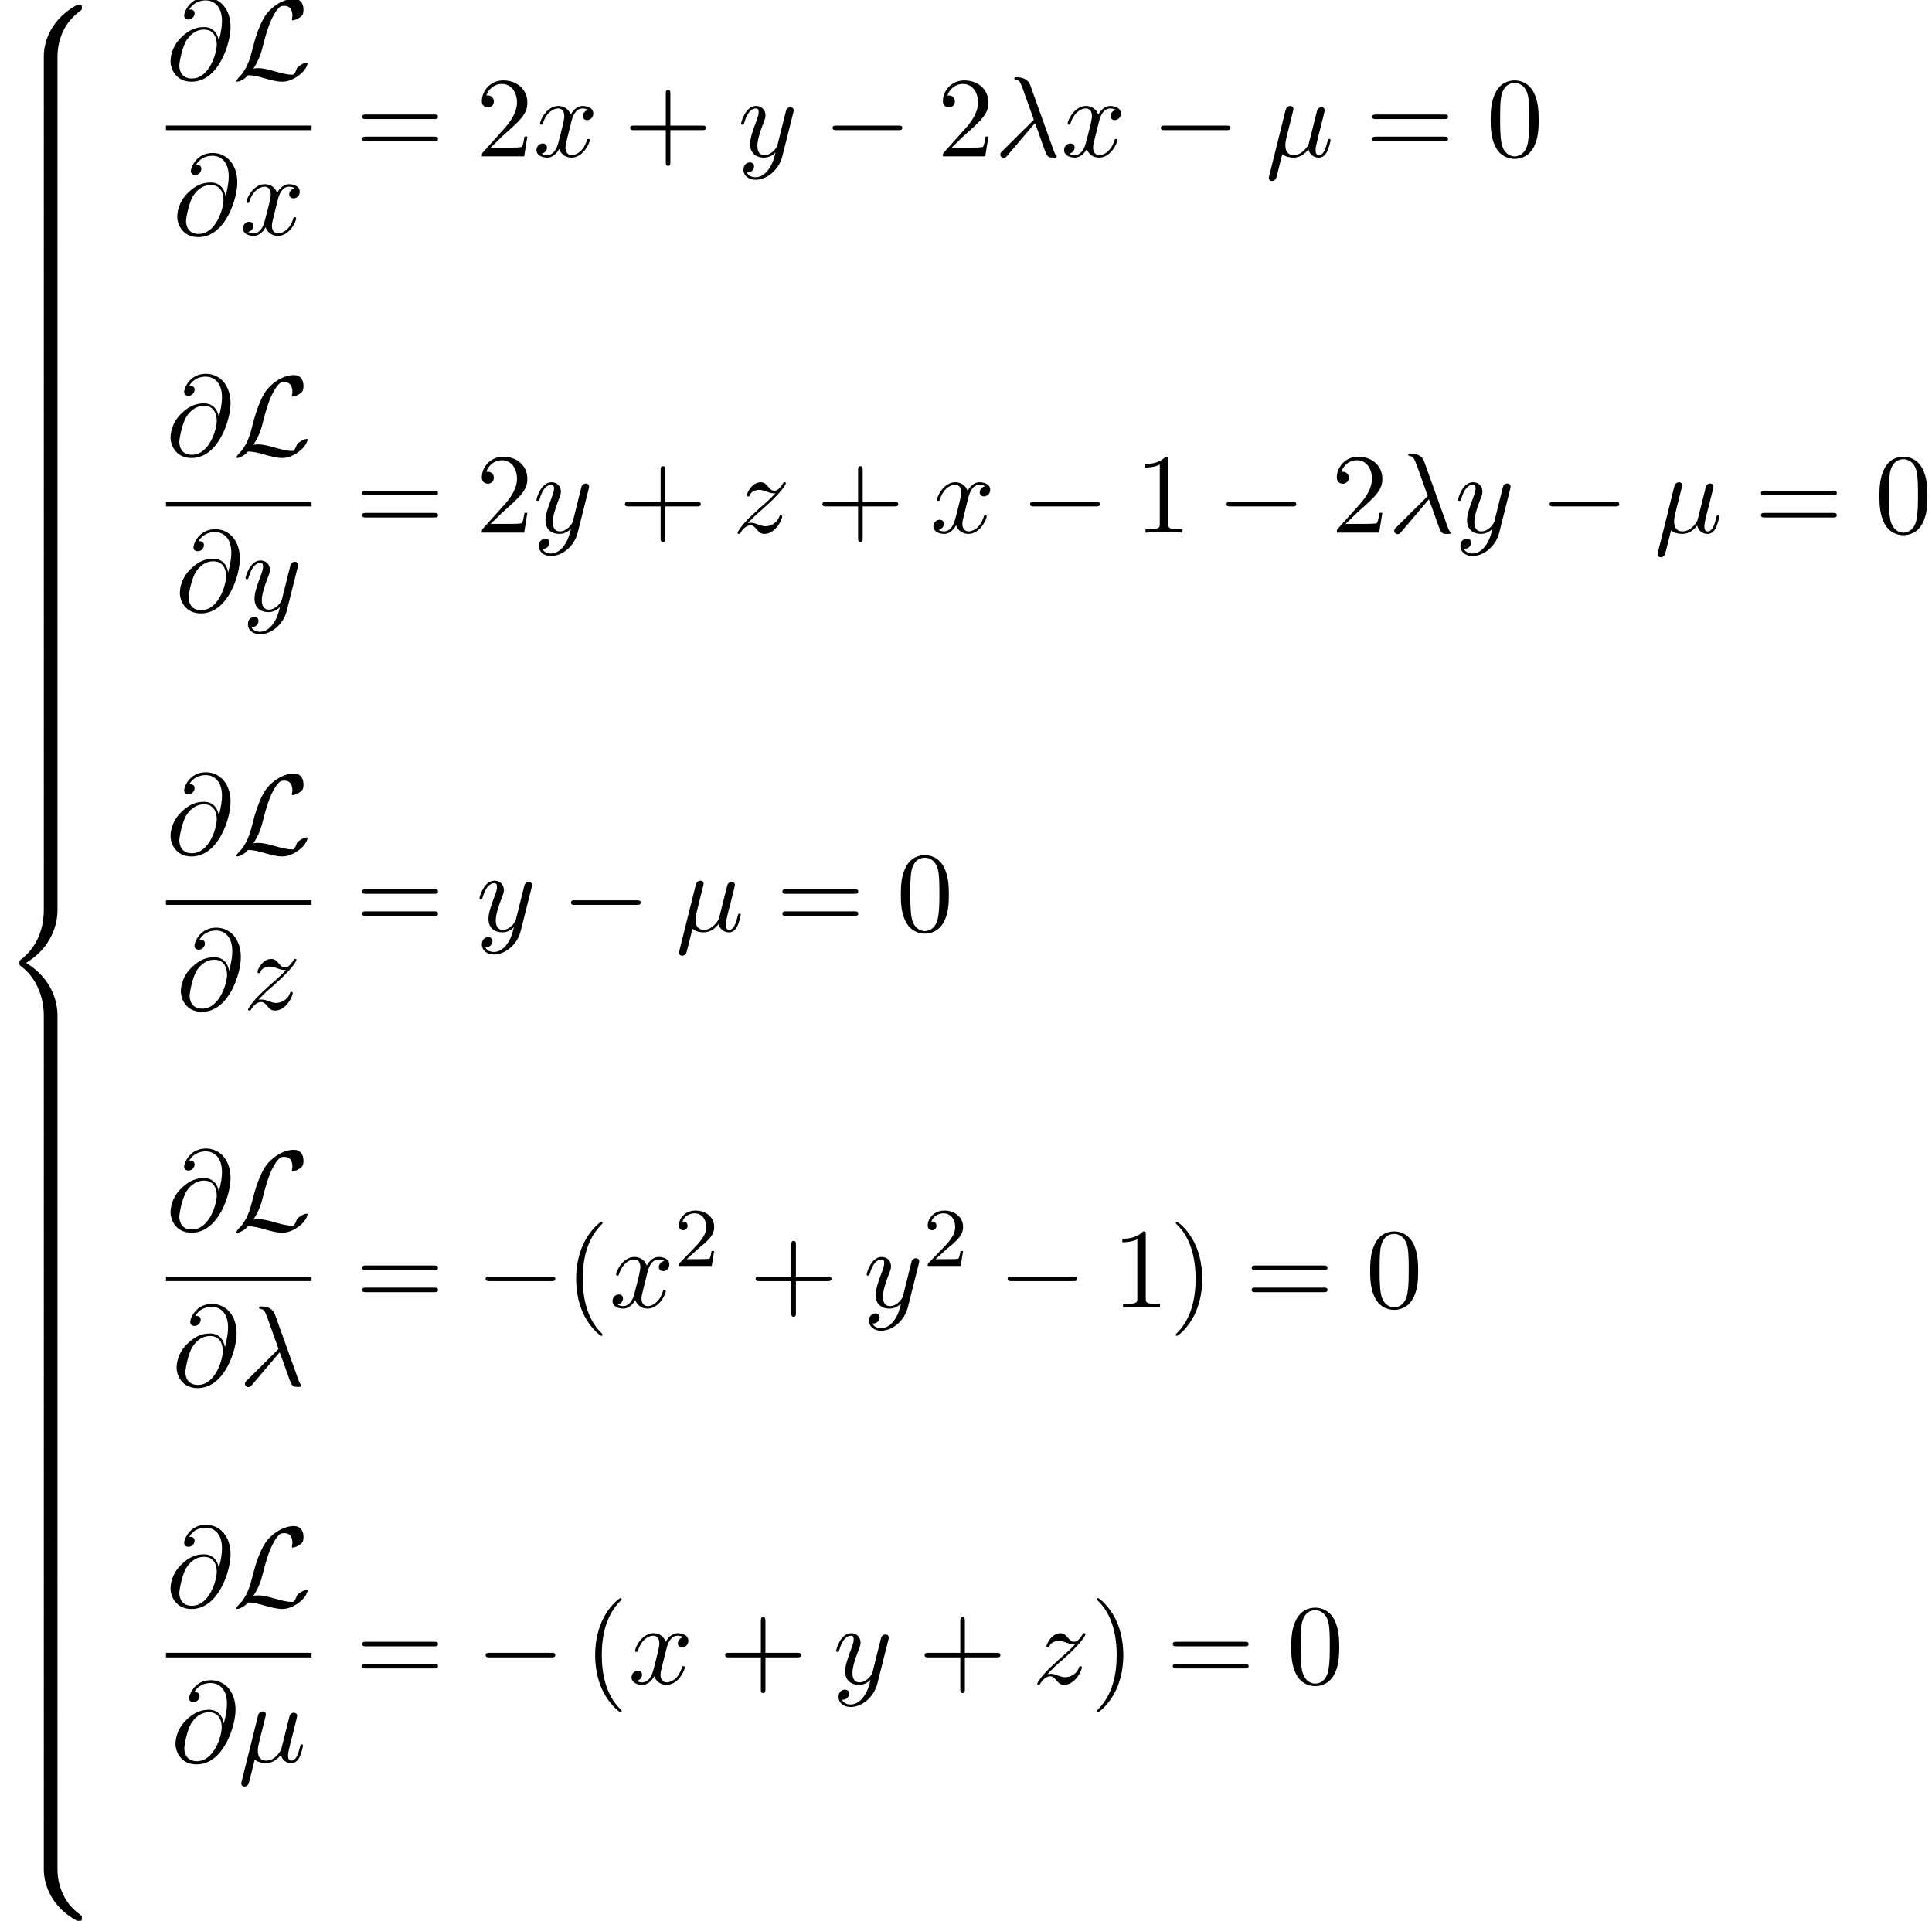 <?xml version='1.0' encoding='UTF-8'?>
<!-- This file was generated by dvisvgm 2.13.3 -->
<svg version='1.1' xmlns='http://www.w3.org/2000/svg' xmlns:xlink='http://www.w3.org/1999/xlink' width='184.771pt' height='183.728pt' viewBox='137.652 69.738 184.771 183.728'>
<defs>
<path id='g0-56' d='M5.498 4.942C5.498 4.047 5.738 1.964 7.68 .589C7.822 .48 7.833 .469 7.833 .273C7.833 .022 7.822 .011 7.549 .011H7.375C5.029 1.276 4.189 3.338 4.189 4.942V9.633C4.189 9.916 4.2 9.927 4.495 9.927H5.193C5.487 9.927 5.498 9.916 5.498 9.633V4.942Z'/>
<path id='g0-58' d='M7.549 9.807C7.822 9.807 7.833 9.796 7.833 9.545C7.833 9.349 7.822 9.338 7.778 9.305C7.44 9.055 6.655 8.498 6.142 7.495C5.716 6.665 5.498 5.825 5.498 4.876V.185C5.498-.098 5.487-.109 5.193-.109H4.495C4.2-.109 4.189-.098 4.189 .185V4.876C4.189 6.491 5.029 8.553 7.375 9.807H7.549Z'/>
<path id='g0-60' d='M4.189 19.451C4.189 19.735 4.2 19.745 4.495 19.745H5.193C5.487 19.745 5.498 19.735 5.498 19.451V14.847C5.498 13.527 4.942 11.302 2.498 9.818C4.964 8.324 5.498 6.076 5.498 4.789V.185C5.498-.098 5.487-.109 5.193-.109H4.495C4.2-.109 4.189-.098 4.189 .185V4.8C4.189 5.716 3.993 7.985 1.985 9.513C1.865 9.611 1.855 9.622 1.855 9.818S1.865 10.025 1.985 10.124C2.269 10.342 3.022 10.92 3.545 12.022C3.971 12.895 4.189 13.865 4.189 14.836V19.451Z'/>
<path id='g0-62' d='M5.498 .185C5.498-.098 5.487-.109 5.193-.109H4.495C4.2-.109 4.189-.098 4.189 .185V3.087C4.189 3.371 4.2 3.382 4.495 3.382H5.193C5.487 3.382 5.498 3.371 5.498 3.087V.185Z'/>
<path id='g3-50' d='M2.248-1.626C2.375-1.745 2.71-2.008 2.837-2.12C3.332-2.574 3.802-3.013 3.802-3.738C3.802-4.686 3.005-5.3 2.008-5.3C1.052-5.3 .422-4.575 .422-3.866C.422-3.475 .733-3.419 .845-3.419C1.012-3.419 1.259-3.539 1.259-3.842C1.259-4.256 .861-4.256 .765-4.256C.996-4.838 1.53-5.037 1.921-5.037C2.662-5.037 3.045-4.407 3.045-3.738C3.045-2.909 2.463-2.303 1.522-1.339L.518-.303C.422-.215 .422-.199 .422 0H3.571L3.802-1.427H3.555C3.531-1.267 3.467-.869 3.371-.717C3.324-.654 2.718-.654 2.59-.654H1.172L2.248-1.626Z'/>
<path id='g4-40' d='M3.611 2.618C3.611 2.585 3.611 2.564 3.425 2.378C2.062 1.004 1.713-1.058 1.713-2.727C1.713-4.625 2.127-6.524 3.469-7.887C3.611-8.018 3.611-8.04 3.611-8.073C3.611-8.149 3.567-8.182 3.502-8.182C3.393-8.182 2.411-7.44 1.767-6.055C1.211-4.855 1.08-3.644 1.08-2.727C1.08-1.876 1.2-.556 1.8 .676C2.455 2.018 3.393 2.727 3.502 2.727C3.567 2.727 3.611 2.695 3.611 2.618Z'/>
<path id='g4-41' d='M3.153-2.727C3.153-3.578 3.033-4.898 2.433-6.131C1.778-7.473 .84-8.182 .731-8.182C.665-8.182 .622-8.138 .622-8.073C.622-8.04 .622-8.018 .829-7.822C1.898-6.742 2.52-5.007 2.52-2.727C2.52-.862 2.116 1.058 .764 2.433C.622 2.564 .622 2.585 .622 2.618C.622 2.684 .665 2.727 .731 2.727C.84 2.727 1.822 1.985 2.465 .6C3.022-.6 3.153-1.811 3.153-2.727Z'/>
<path id='g4-43' d='M4.462-2.509H7.505C7.658-2.509 7.865-2.509 7.865-2.727S7.658-2.945 7.505-2.945H4.462V-6C4.462-6.153 4.462-6.36 4.244-6.36S4.025-6.153 4.025-6V-2.945H.971C.818-2.945 .611-2.945 .611-2.727S.818-2.509 .971-2.509H4.025V.545C4.025 .698 4.025 .905 4.244 .905S4.462 .698 4.462 .545V-2.509Z'/>
<path id='g4-48' d='M5.018-3.491C5.018-4.364 4.964-5.236 4.582-6.044C4.08-7.091 3.185-7.265 2.727-7.265C2.073-7.265 1.276-6.982 .829-5.967C.48-5.215 .425-4.364 .425-3.491C.425-2.673 .469-1.691 .916-.862C1.385 .022 2.182 .24 2.716 .24C3.305 .24 4.135 .011 4.615-1.025C4.964-1.778 5.018-2.629 5.018-3.491ZM2.716 0C2.291 0 1.647-.273 1.451-1.32C1.331-1.975 1.331-2.978 1.331-3.622C1.331-4.32 1.331-5.04 1.418-5.629C1.625-6.927 2.444-7.025 2.716-7.025C3.076-7.025 3.796-6.829 4.004-5.749C4.113-5.138 4.113-4.309 4.113-3.622C4.113-2.804 4.113-2.062 3.993-1.364C3.829-.327 3.207 0 2.716 0Z'/>
<path id='g4-49' d='M3.207-6.982C3.207-7.244 3.207-7.265 2.956-7.265C2.28-6.567 1.32-6.567 .971-6.567V-6.229C1.189-6.229 1.833-6.229 2.4-6.513V-.862C2.4-.469 2.367-.338 1.385-.338H1.036V0C1.418-.033 2.367-.033 2.804-.033S4.189-.033 4.571 0V-.338H4.222C3.24-.338 3.207-.458 3.207-.862V-6.982Z'/>
<path id='g4-50' d='M1.385-.84L2.542-1.964C4.244-3.469 4.898-4.058 4.898-5.149C4.898-6.393 3.916-7.265 2.585-7.265C1.353-7.265 .545-6.262 .545-5.291C.545-4.68 1.091-4.68 1.124-4.68C1.309-4.68 1.691-4.811 1.691-5.258C1.691-5.542 1.495-5.825 1.113-5.825C1.025-5.825 1.004-5.825 .971-5.815C1.222-6.524 1.811-6.927 2.444-6.927C3.436-6.927 3.905-6.044 3.905-5.149C3.905-4.276 3.36-3.415 2.76-2.738L.665-.404C.545-.284 .545-.262 .545 0H4.593L4.898-1.898H4.625C4.571-1.571 4.495-1.091 4.385-.927C4.309-.84 3.589-.84 3.349-.84H1.385Z'/>
<path id='g4-61' d='M7.495-3.567C7.658-3.567 7.865-3.567 7.865-3.785S7.658-4.004 7.505-4.004H.971C.818-4.004 .611-4.004 .611-3.785S.818-3.567 .982-3.567H7.495ZM7.505-1.451C7.658-1.451 7.865-1.451 7.865-1.669S7.658-1.887 7.495-1.887H.982C.818-1.887 .611-1.887 .611-1.669S.818-1.451 .971-1.451H7.505Z'/>
<path id='g1-0' d='M7.189-2.509C7.375-2.509 7.571-2.509 7.571-2.727S7.375-2.945 7.189-2.945H1.287C1.102-2.945 .905-2.945 .905-2.727S1.102-2.509 1.287-2.509H7.189Z'/>
<path id='g1-76' d='M1.964-1.015C2.553-1.931 2.738-2.629 2.88-3.207C3.262-4.713 3.676-6.022 4.353-6.775C4.484-6.916 4.571-7.015 4.92-7.015C5.673-7.015 5.695-6.262 5.695-6.109C5.695-5.913 5.64-5.76 5.64-5.705C5.64-5.629 5.705-5.629 5.716-5.629C5.891-5.629 6.185-5.749 6.458-5.945C6.655-6.098 6.753-6.207 6.753-6.655C6.753-7.244 6.447-7.691 5.836-7.691C5.487-7.691 4.527-7.604 3.458-6.524C2.585-5.629 2.073-3.665 1.865-2.847C1.669-2.095 1.582-1.756 1.255-1.102C1.178-.971 .895-.491 .742-.349C.447-.076 .338 .12 .338 .175C.338 .196 .36 .24 .436 .24C.48 .24 .709 .196 .993 .011C1.178-.098 1.2-.12 1.451-.382C1.996-.371 2.378-.273 3.065-.076C3.622 .076 4.178 .24 4.735 .24C5.618 .24 6.513-.425 6.862-.905C7.08-1.2 7.145-1.473 7.145-1.505C7.145-1.582 7.08-1.582 7.069-1.582C6.895-1.582 6.633-1.462 6.447-1.331C6.153-1.145 6.131-1.08 6.065-.895C6.011-.72 5.945-.633 5.902-.567C5.815-.436 5.804-.436 5.64-.436C5.116-.436 4.571-.6 3.851-.796C3.545-.884 2.945-1.058 2.4-1.058C2.258-1.058 2.105-1.047 1.964-1.015Z'/>
<path id='g2-21' d='M3.895-3.185C4.342-2.04 4.865-.371 5.04-.12C5.215 .12 5.324 .12 5.618 .12H5.858C5.967 .109 5.978 .044 5.978 .011S5.956-.044 5.924-.087C5.815-.207 5.749-.371 5.673-.589L3.447-6.796C3.218-7.429 2.629-7.571 2.116-7.571C2.062-7.571 1.92-7.571 1.92-7.451C1.92-7.364 2.007-7.342 2.018-7.342C2.378-7.276 2.455-7.211 2.727-6.469L3.785-3.502L.775-.513C.644-.382 .578-.316 .578-.175C.578 .011 .731 .142 .905 .142S1.178 .022 1.265-.087L3.895-3.185Z'/>
<path id='g2-22' d='M2.52-3.829C2.575-4.058 2.684-4.473 2.684-4.527C2.684-4.713 2.553-4.822 2.367-4.822C2.335-4.822 2.029-4.811 1.931-4.429L.36 1.887C.327 2.018 .327 2.04 .327 2.062C.327 2.225 .447 2.356 .633 2.356C.862 2.356 .993 2.16 1.015 2.127C1.058 2.029 1.2 1.462 1.615-.218C1.964 .076 2.455 .12 2.673 .12C3.436 .12 3.862-.371 4.124-.676C4.222-.185 4.625 .12 5.105 .12C5.487 .12 5.738-.131 5.913-.48C6.098-.873 6.24-1.538 6.24-1.56C6.24-1.669 6.142-1.669 6.109-1.669C6-1.669 5.989-1.625 5.956-1.473C5.771-.764 5.575-.12 5.127-.12C4.833-.12 4.8-.404 4.8-.622C4.8-.862 4.931-1.375 5.018-1.756L5.324-2.935C5.356-3.098 5.465-3.513 5.509-3.676C5.564-3.927 5.673-4.342 5.673-4.407C5.673-4.604 5.52-4.702 5.356-4.702C5.302-4.702 5.018-4.691 4.931-4.32L4.418-2.28C4.287-1.735 4.167-1.276 4.135-1.167C4.124-1.113 3.6-.12 2.716-.12C2.171-.12 1.909-.48 1.909-1.069C1.909-1.385 1.985-1.691 2.062-1.996L2.52-3.829Z'/>
<path id='g2-64' d='M5.051-3.698C4.942-4.375 4.495-4.985 3.644-4.985C2.978-4.985 2.269-4.811 1.418-3.96C.513-3.055 .436-2.04 .436-1.702C.436-1.025 .916 .24 2.444 .24C5.04 .24 6.175-3.425 6.175-4.985C6.175-6.72 5.16-7.811 3.818-7.811C2.236-7.811 1.735-6.393 1.735-6.087C1.735-5.935 1.822-5.705 2.149-5.705C2.509-5.705 2.738-6.033 2.738-6.284C2.738-6.665 2.4-6.665 2.225-6.665C2.705-7.473 3.48-7.538 3.796-7.538C4.593-7.538 5.356-6.971 5.356-5.564C5.356-5.138 5.291-4.582 5.062-3.698H5.051ZM2.476-.065C1.276-.065 1.276-1.189 1.276-1.298C1.276-1.593 1.549-3.12 1.996-3.775C2.433-4.396 2.967-4.745 3.644-4.745C4.833-4.745 4.855-3.524 4.855-3.305C4.855-2.52 4.156-.065 2.476-.065Z'/>
<path id='g2-120' d='M3.644-3.295C3.709-3.578 3.96-4.582 4.724-4.582C4.778-4.582 5.04-4.582 5.269-4.44C4.964-4.385 4.745-4.113 4.745-3.851C4.745-3.676 4.865-3.469 5.16-3.469C5.4-3.469 5.749-3.665 5.749-4.102C5.749-4.669 5.105-4.822 4.735-4.822C4.102-4.822 3.72-4.244 3.589-3.993C3.316-4.713 2.727-4.822 2.411-4.822C1.276-4.822 .655-3.415 .655-3.142C.655-3.033 .764-3.033 .785-3.033C.873-3.033 .905-3.055 .927-3.153C1.298-4.309 2.018-4.582 2.389-4.582C2.596-4.582 2.978-4.484 2.978-3.851C2.978-3.513 2.793-2.782 2.389-1.255C2.215-.578 1.833-.12 1.353-.12C1.287-.12 1.036-.12 .807-.262C1.08-.316 1.32-.545 1.32-.851C1.32-1.145 1.08-1.233 .916-1.233C.589-1.233 .316-.949 .316-.6C.316-.098 .862 .12 1.342 .12C2.062 .12 2.455-.644 2.487-.709C2.618-.305 3.011 .12 3.665 .12C4.789 .12 5.411-1.287 5.411-1.56C5.411-1.669 5.313-1.669 5.28-1.669C5.182-1.669 5.16-1.625 5.138-1.549C4.778-.382 4.036-.12 3.687-.12C3.262-.12 3.087-.469 3.087-.84C3.087-1.08 3.153-1.32 3.273-1.8L3.644-3.295Z'/>
<path id='g2-121' d='M5.302-4.156C5.345-4.309 5.345-4.331 5.345-4.407C5.345-4.604 5.193-4.702 5.029-4.702C4.92-4.702 4.745-4.636 4.647-4.473C4.625-4.418 4.538-4.08 4.495-3.884C4.418-3.6 4.342-3.305 4.276-3.011L3.785-1.047C3.742-.884 3.273-.12 2.553-.12C1.996-.12 1.876-.6 1.876-1.004C1.876-1.505 2.062-2.182 2.433-3.142C2.607-3.589 2.651-3.709 2.651-3.927C2.651-4.418 2.302-4.822 1.756-4.822C.72-4.822 .316-3.24 .316-3.142C.316-3.033 .425-3.033 .447-3.033C.556-3.033 .567-3.055 .622-3.229C.916-4.255 1.353-4.582 1.724-4.582C1.811-4.582 1.996-4.582 1.996-4.233C1.996-3.96 1.887-3.676 1.811-3.469C1.375-2.313 1.178-1.691 1.178-1.178C1.178-.207 1.865 .12 2.509 .12C2.935 .12 3.305-.065 3.611-.371C3.469 .196 3.338 .731 2.902 1.309C2.618 1.68 2.204 1.996 1.702 1.996C1.549 1.996 1.058 1.964 .873 1.538C1.047 1.538 1.189 1.538 1.342 1.407C1.451 1.309 1.56 1.167 1.56 .96C1.56 .622 1.265 .578 1.156 .578C.905 .578 .545 .753 .545 1.287C.545 1.833 1.025 2.236 1.702 2.236C2.825 2.236 3.949 1.244 4.255 .011L5.302-4.156Z'/>
<path id='g2-122' d='M1.451-.905C2.04-1.538 2.356-1.811 2.749-2.149C2.749-2.16 3.425-2.738 3.818-3.131C4.855-4.145 5.095-4.669 5.095-4.713C5.095-4.822 4.996-4.822 4.975-4.822C4.898-4.822 4.865-4.8 4.811-4.702C4.484-4.178 4.255-4.004 3.993-4.004S3.6-4.167 3.436-4.353C3.229-4.604 3.044-4.822 2.684-4.822C1.865-4.822 1.364-3.807 1.364-3.578C1.364-3.524 1.396-3.458 1.495-3.458S1.615-3.513 1.636-3.578C1.844-4.08 2.476-4.091 2.564-4.091C2.793-4.091 3-4.015 3.251-3.927C3.687-3.764 3.807-3.764 4.091-3.764C3.698-3.295 2.782-2.509 2.575-2.335L1.593-1.418C.851-.687 .469-.065 .469 .011C.469 .12 .578 .12 .6 .12C.687 .12 .709 .098 .775-.022C1.025-.404 1.353-.698 1.702-.698C1.953-.698 2.062-.6 2.335-.284C2.52-.055 2.716 .12 3.033 .12C4.113 .12 4.745-1.265 4.745-1.56C4.745-1.615 4.702-1.669 4.615-1.669C4.516-1.669 4.495-1.604 4.462-1.527C4.211-.818 3.513-.611 3.153-.611C2.935-.611 2.738-.676 2.509-.753C2.138-.895 1.975-.938 1.745-.938C1.724-.938 1.549-.938 1.451-.905Z'/>
</defs>
<g id='page1'>
<use x='137.652' y='70.193' xlink:href='#g0-56'/>
<use x='137.652' y='80.011' xlink:href='#g0-62'/>
<use x='137.652' y='83.284' xlink:href='#g0-62'/>
<use x='137.652' y='86.557' xlink:href='#g0-62'/>
<use x='137.652' y='89.829' xlink:href='#g0-62'/>
<use x='137.652' y='93.102' xlink:href='#g0-62'/>
<use x='137.652' y='96.375' xlink:href='#g0-62'/>
<use x='137.652' y='99.648' xlink:href='#g0-62'/>
<use x='137.652' y='102.92' xlink:href='#g0-62'/>
<use x='137.652' y='106.193' xlink:href='#g0-62'/>
<use x='137.652' y='109.466' xlink:href='#g0-62'/>
<use x='137.652' y='112.739' xlink:href='#g0-62'/>
<use x='137.652' y='116.011' xlink:href='#g0-62'/>
<use x='137.652' y='119.284' xlink:href='#g0-62'/>
<use x='137.652' y='122.557' xlink:href='#g0-62'/>
<use x='137.652' y='125.83' xlink:href='#g0-62'/>
<use x='137.652' y='129.102' xlink:href='#g0-62'/>
<use x='137.652' y='132.375' xlink:href='#g0-62'/>
<use x='137.652' y='135.648' xlink:href='#g0-62'/>
<use x='137.652' y='138.921' xlink:href='#g0-62'/>
<use x='137.652' y='142.193' xlink:href='#g0-62'/>
<use x='137.652' y='145.466' xlink:href='#g0-62'/>
<use x='137.652' y='148.739' xlink:href='#g0-62'/>
<use x='137.652' y='152.012' xlink:href='#g0-60'/>
<use x='137.652' y='171.648' xlink:href='#g0-62'/>
<use x='137.652' y='174.921' xlink:href='#g0-62'/>
<use x='137.652' y='178.194' xlink:href='#g0-62'/>
<use x='137.652' y='181.466' xlink:href='#g0-62'/>
<use x='137.652' y='184.739' xlink:href='#g0-62'/>
<use x='137.652' y='188.012' xlink:href='#g0-62'/>
<use x='137.652' y='191.285' xlink:href='#g0-62'/>
<use x='137.652' y='194.557' xlink:href='#g0-62'/>
<use x='137.652' y='197.83' xlink:href='#g0-62'/>
<use x='137.652' y='201.103' xlink:href='#g0-62'/>
<use x='137.652' y='204.376' xlink:href='#g0-62'/>
<use x='137.652' y='207.648' xlink:href='#g0-62'/>
<use x='137.652' y='210.921' xlink:href='#g0-62'/>
<use x='137.652' y='214.194' xlink:href='#g0-62'/>
<use x='137.652' y='217.467' xlink:href='#g0-62'/>
<use x='137.652' y='220.739' xlink:href='#g0-62'/>
<use x='137.652' y='224.012' xlink:href='#g0-62'/>
<use x='137.652' y='227.285' xlink:href='#g0-62'/>
<use x='137.652' y='230.558' xlink:href='#g0-62'/>
<use x='137.652' y='233.83' xlink:href='#g0-62'/>
<use x='137.652' y='237.103' xlink:href='#g0-62'/>
<use x='137.652' y='240.376' xlink:href='#g0-62'/>
<use x='137.652' y='243.649' xlink:href='#g0-58'/>
<use x='153.526' y='77.314' xlink:href='#g2-64'/>
<use x='159.923' y='77.314' xlink:href='#g1-76'/>
<rect x='153.526' y='81.749' height='.436' width='13.922'/>
<use x='154.17' y='92.177' xlink:href='#g2-64'/>
<use x='160.568' y='92.177' xlink:href='#g2-120'/>
<use x='171.673' y='84.694' xlink:href='#g4-61'/>
<use x='183.188' y='84.694' xlink:href='#g4-50'/>
<use x='188.643' y='84.694' xlink:href='#g2-120'/>
<use x='197.302' y='84.694' xlink:href='#g4-43'/>
<use x='208.211' y='84.694' xlink:href='#g2-121'/>
<use x='216.375' y='84.694' xlink:href='#g1-0'/>
<use x='227.284' y='84.694' xlink:href='#g4-50'/>
<use x='232.739' y='84.694' xlink:href='#g2-21'/>
<use x='239.103' y='84.694' xlink:href='#g2-120'/>
<use x='247.762' y='84.694' xlink:href='#g1-0'/>
<use x='258.671' y='84.694' xlink:href='#g2-22'/>
<use x='268.274' y='84.694' xlink:href='#g4-61'/>
<use x='279.789' y='84.694' xlink:href='#g4-48'/>
<use x='153.526' y='113.302' xlink:href='#g2-64'/>
<use x='159.923' y='113.302' xlink:href='#g1-76'/>
<rect x='153.526' y='117.737' height='.436' width='13.922'/>
<use x='154.418' y='128.165' xlink:href='#g2-64'/>
<use x='160.815' y='128.165' xlink:href='#g2-121'/>
<use x='171.673' y='120.682' xlink:href='#g4-61'/>
<use x='183.188' y='120.682' xlink:href='#g4-50'/>
<use x='188.643' y='120.682' xlink:href='#g2-121'/>
<use x='196.807' y='120.682' xlink:href='#g4-43'/>
<use x='207.716' y='120.682' xlink:href='#g2-122'/>
<use x='215.693' y='120.682' xlink:href='#g4-43'/>
<use x='226.603' y='120.682' xlink:href='#g2-120'/>
<use x='235.262' y='120.682' xlink:href='#g1-0'/>
<use x='246.171' y='120.682' xlink:href='#g4-49'/>
<use x='254.049' y='120.682' xlink:href='#g1-0'/>
<use x='264.958' y='120.682' xlink:href='#g4-50'/>
<use x='270.413' y='120.682' xlink:href='#g2-21'/>
<use x='276.777' y='120.682' xlink:href='#g2-121'/>
<use x='284.941' y='120.682' xlink:href='#g1-0'/>
<use x='295.85' y='120.682' xlink:href='#g2-22'/>
<use x='305.453' y='120.682' xlink:href='#g4-61'/>
<use x='316.969' y='120.682' xlink:href='#g4-48'/>
<use x='153.526' y='151.412' xlink:href='#g2-64'/>
<use x='159.923' y='151.412' xlink:href='#g1-76'/>
<rect x='153.526' y='155.846' height='.436' width='13.922'/>
<use x='154.511' y='166.275' xlink:href='#g2-64'/>
<use x='160.909' y='166.275' xlink:href='#g2-122'/>
<use x='171.673' y='158.792' xlink:href='#g4-61'/>
<use x='183.188' y='158.792' xlink:href='#g2-121'/>
<use x='191.353' y='158.792' xlink:href='#g1-0'/>
<use x='202.262' y='158.792' xlink:href='#g2-22'/>
<use x='211.865' y='158.792' xlink:href='#g4-61'/>
<use x='223.38' y='158.792' xlink:href='#g4-48'/>
<use x='153.526' y='187.4' xlink:href='#g2-64'/>
<use x='159.923' y='187.4' xlink:href='#g1-76'/>
<rect x='153.526' y='191.834' height='.436' width='13.922'/>
<use x='154.106' y='202.263' xlink:href='#g2-64'/>
<use x='160.504' y='202.263' xlink:href='#g2-21'/>
<use x='171.673' y='194.78' xlink:href='#g4-61'/>
<use x='183.188' y='194.78' xlink:href='#g1-0'/>
<use x='191.673' y='194.78' xlink:href='#g4-40'/>
<use x='195.916' y='194.78' xlink:href='#g2-120'/>
<use x='202.151' y='190.821' xlink:href='#g3-50'/>
<use x='209.307' y='194.78' xlink:href='#g4-43'/>
<use x='220.216' y='194.78' xlink:href='#g2-121'/>
<use x='225.956' y='190.821' xlink:href='#g3-50'/>
<use x='233.113' y='194.78' xlink:href='#g1-0'/>
<use x='244.022' y='194.78' xlink:href='#g4-49'/>
<use x='249.476' y='194.78' xlink:href='#g4-41'/>
<use x='256.749' y='194.78' xlink:href='#g4-61'/>
<use x='268.264' y='194.78' xlink:href='#g4-48'/>
<use x='153.526' y='223.388' xlink:href='#g2-64'/>
<use x='159.923' y='223.388' xlink:href='#g1-76'/>
<rect x='153.526' y='227.822' height='.436' width='13.922'/>
<use x='154.001' y='238.251' xlink:href='#g2-64'/>
<use x='160.399' y='238.251' xlink:href='#g2-22'/>
<use x='171.673' y='230.768' xlink:href='#g4-61'/>
<use x='183.188' y='230.768' xlink:href='#g1-0'/>
<use x='193.491' y='230.768' xlink:href='#g4-40'/>
<use x='197.734' y='230.768' xlink:href='#g2-120'/>
<use x='206.393' y='230.768' xlink:href='#g4-43'/>
<use x='217.302' y='230.768' xlink:href='#g2-121'/>
<use x='225.466' y='230.768' xlink:href='#g4-43'/>
<use x='236.375' y='230.768' xlink:href='#g2-122'/>
<use x='241.928' y='230.768' xlink:href='#g4-41'/>
<use x='249.201' y='230.768' xlink:href='#g4-61'/>
<use x='260.716' y='230.768' xlink:href='#g4-48'/>
</g>
</svg><!--Rendered by QuickLaTeX.com-->